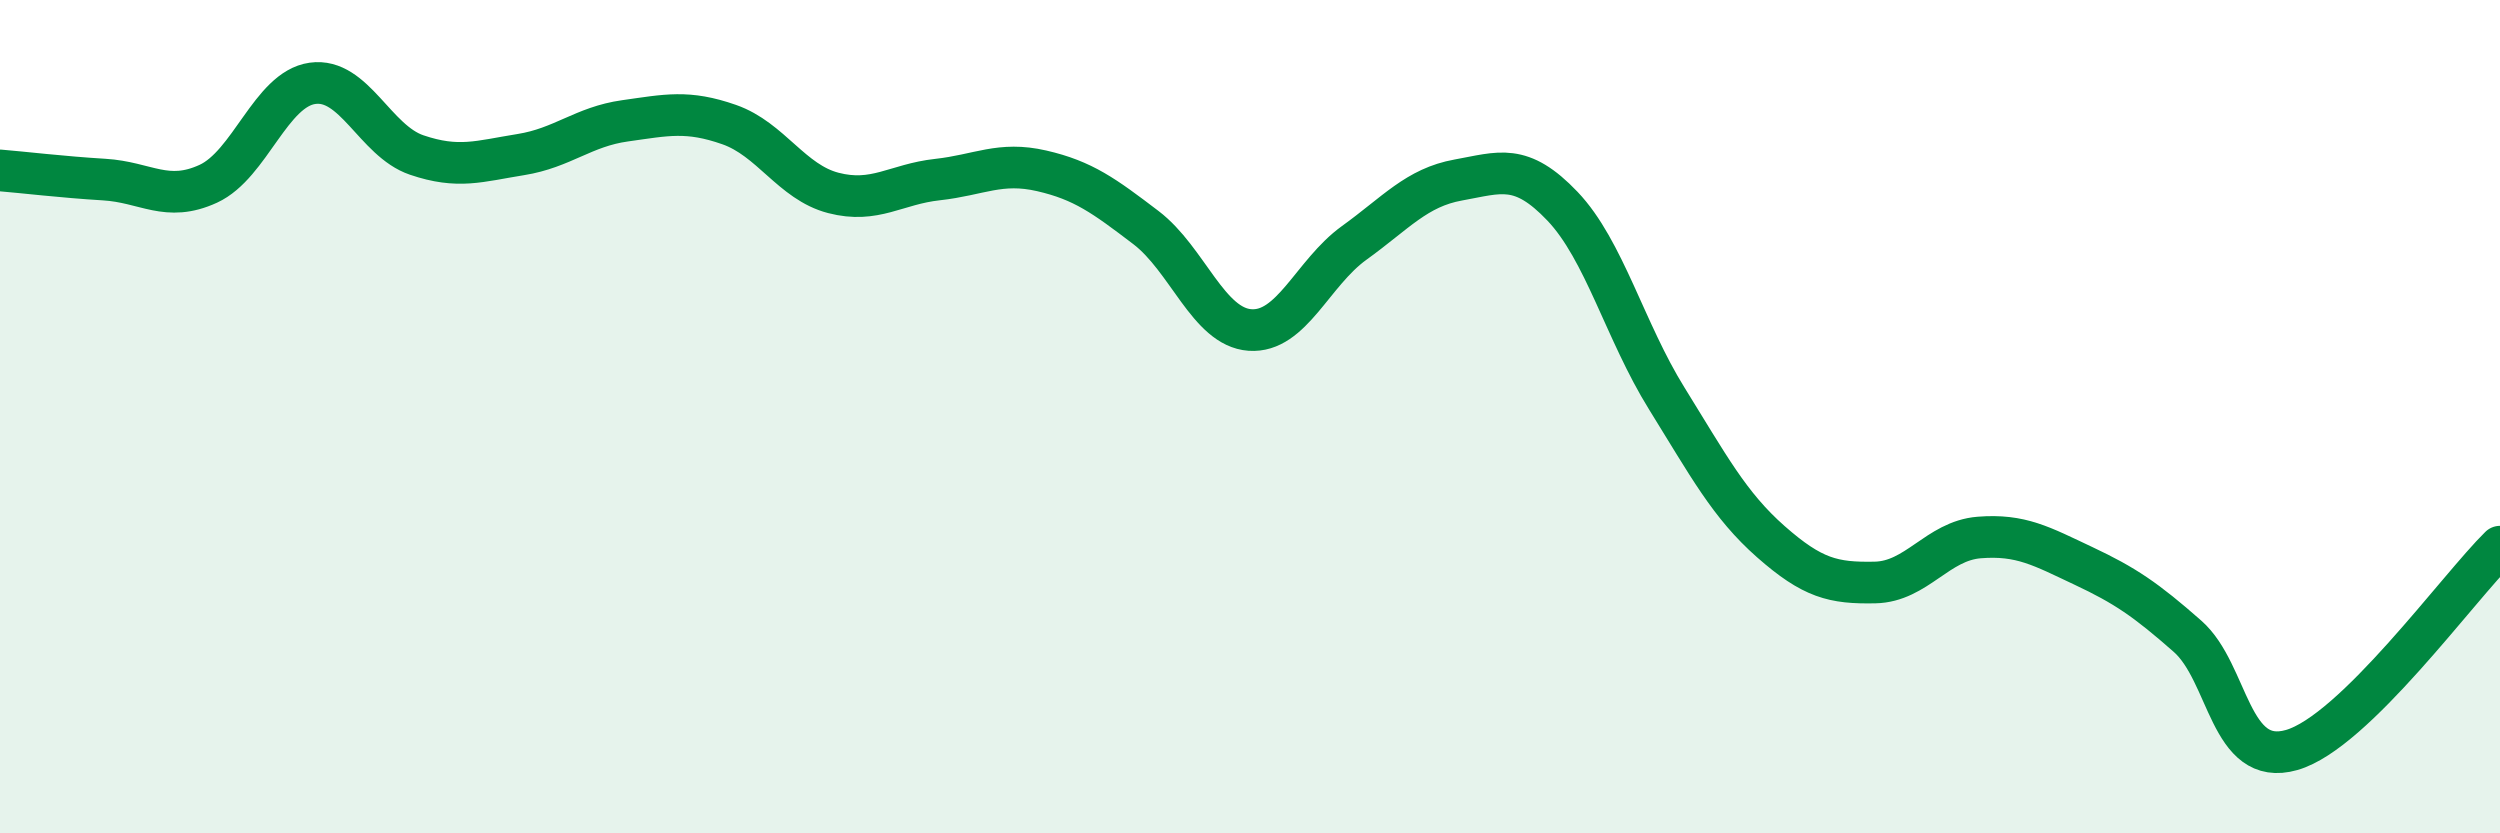 
    <svg width="60" height="20" viewBox="0 0 60 20" xmlns="http://www.w3.org/2000/svg">
      <path
        d="M 0,4.09 C 0.5,4.13 1.5,4.25 2.5,4.31 C 3.5,4.37 4,4.87 5,4.41 C 6,3.95 6.5,2.14 7.5,2 C 8.5,1.86 9,3.38 10,3.72 C 11,4.06 11.5,3.87 12.5,3.71 C 13.5,3.55 14,3.04 15,2.9 C 16,2.76 16.5,2.64 17.5,2.99 C 18.5,3.34 19,4.37 20,4.63 C 21,4.89 21.5,4.42 22.5,4.31 C 23.5,4.2 24,3.87 25,4.1 C 26,4.33 26.5,4.7 27.5,5.46 C 28.5,6.22 29,7.85 30,7.92 C 31,7.99 31.5,6.55 32.5,5.83 C 33.5,5.11 34,4.5 35,4.32 C 36,4.14 36.5,3.9 37.5,4.95 C 38.5,6 39,7.95 40,9.56 C 41,11.17 41.5,12.12 42.5,13 C 43.5,13.88 44,14 45,13.98 C 46,13.96 46.5,12.98 47.5,12.9 C 48.5,12.82 49,13.11 50,13.58 C 51,14.05 51.5,14.39 52.5,15.27 C 53.5,16.15 53.5,18.43 55,18 C 56.5,17.57 59,14.1 60,13.12L60 20L0 20Z"
        fill="#008740"
        opacity="0.1"
        stroke-linecap="round"
        stroke-linejoin="round"
      />
      <path
        d="M 0,4.09 C 0.5,4.13 1.5,4.25 2.5,4.31 C 3.5,4.37 4,4.87 5,4.41 C 6,3.95 6.5,2.14 7.5,2 C 8.5,1.86 9,3.38 10,3.72 C 11,4.06 11.5,3.87 12.5,3.71 C 13.5,3.55 14,3.04 15,2.9 C 16,2.76 16.5,2.64 17.5,2.99 C 18.5,3.34 19,4.37 20,4.63 C 21,4.89 21.5,4.42 22.5,4.31 C 23.5,4.2 24,3.87 25,4.1 C 26,4.33 26.5,4.7 27.5,5.46 C 28.5,6.22 29,7.85 30,7.92 C 31,7.99 31.5,6.55 32.5,5.83 C 33.5,5.11 34,4.5 35,4.32 C 36,4.14 36.5,3.9 37.5,4.95 C 38.5,6 39,7.95 40,9.56 C 41,11.17 41.5,12.12 42.5,13 C 43.5,13.88 44,14 45,13.98 C 46,13.96 46.5,12.98 47.5,12.9 C 48.5,12.82 49,13.11 50,13.58 C 51,14.05 51.5,14.39 52.5,15.27 C 53.5,16.15 53.5,18.43 55,18 C 56.5,17.57 59,14.1 60,13.12"
        stroke="#008740"
        stroke-width="1"
        fill="none"
        stroke-linecap="round"
        stroke-linejoin="round"
      />
    </svg>
  